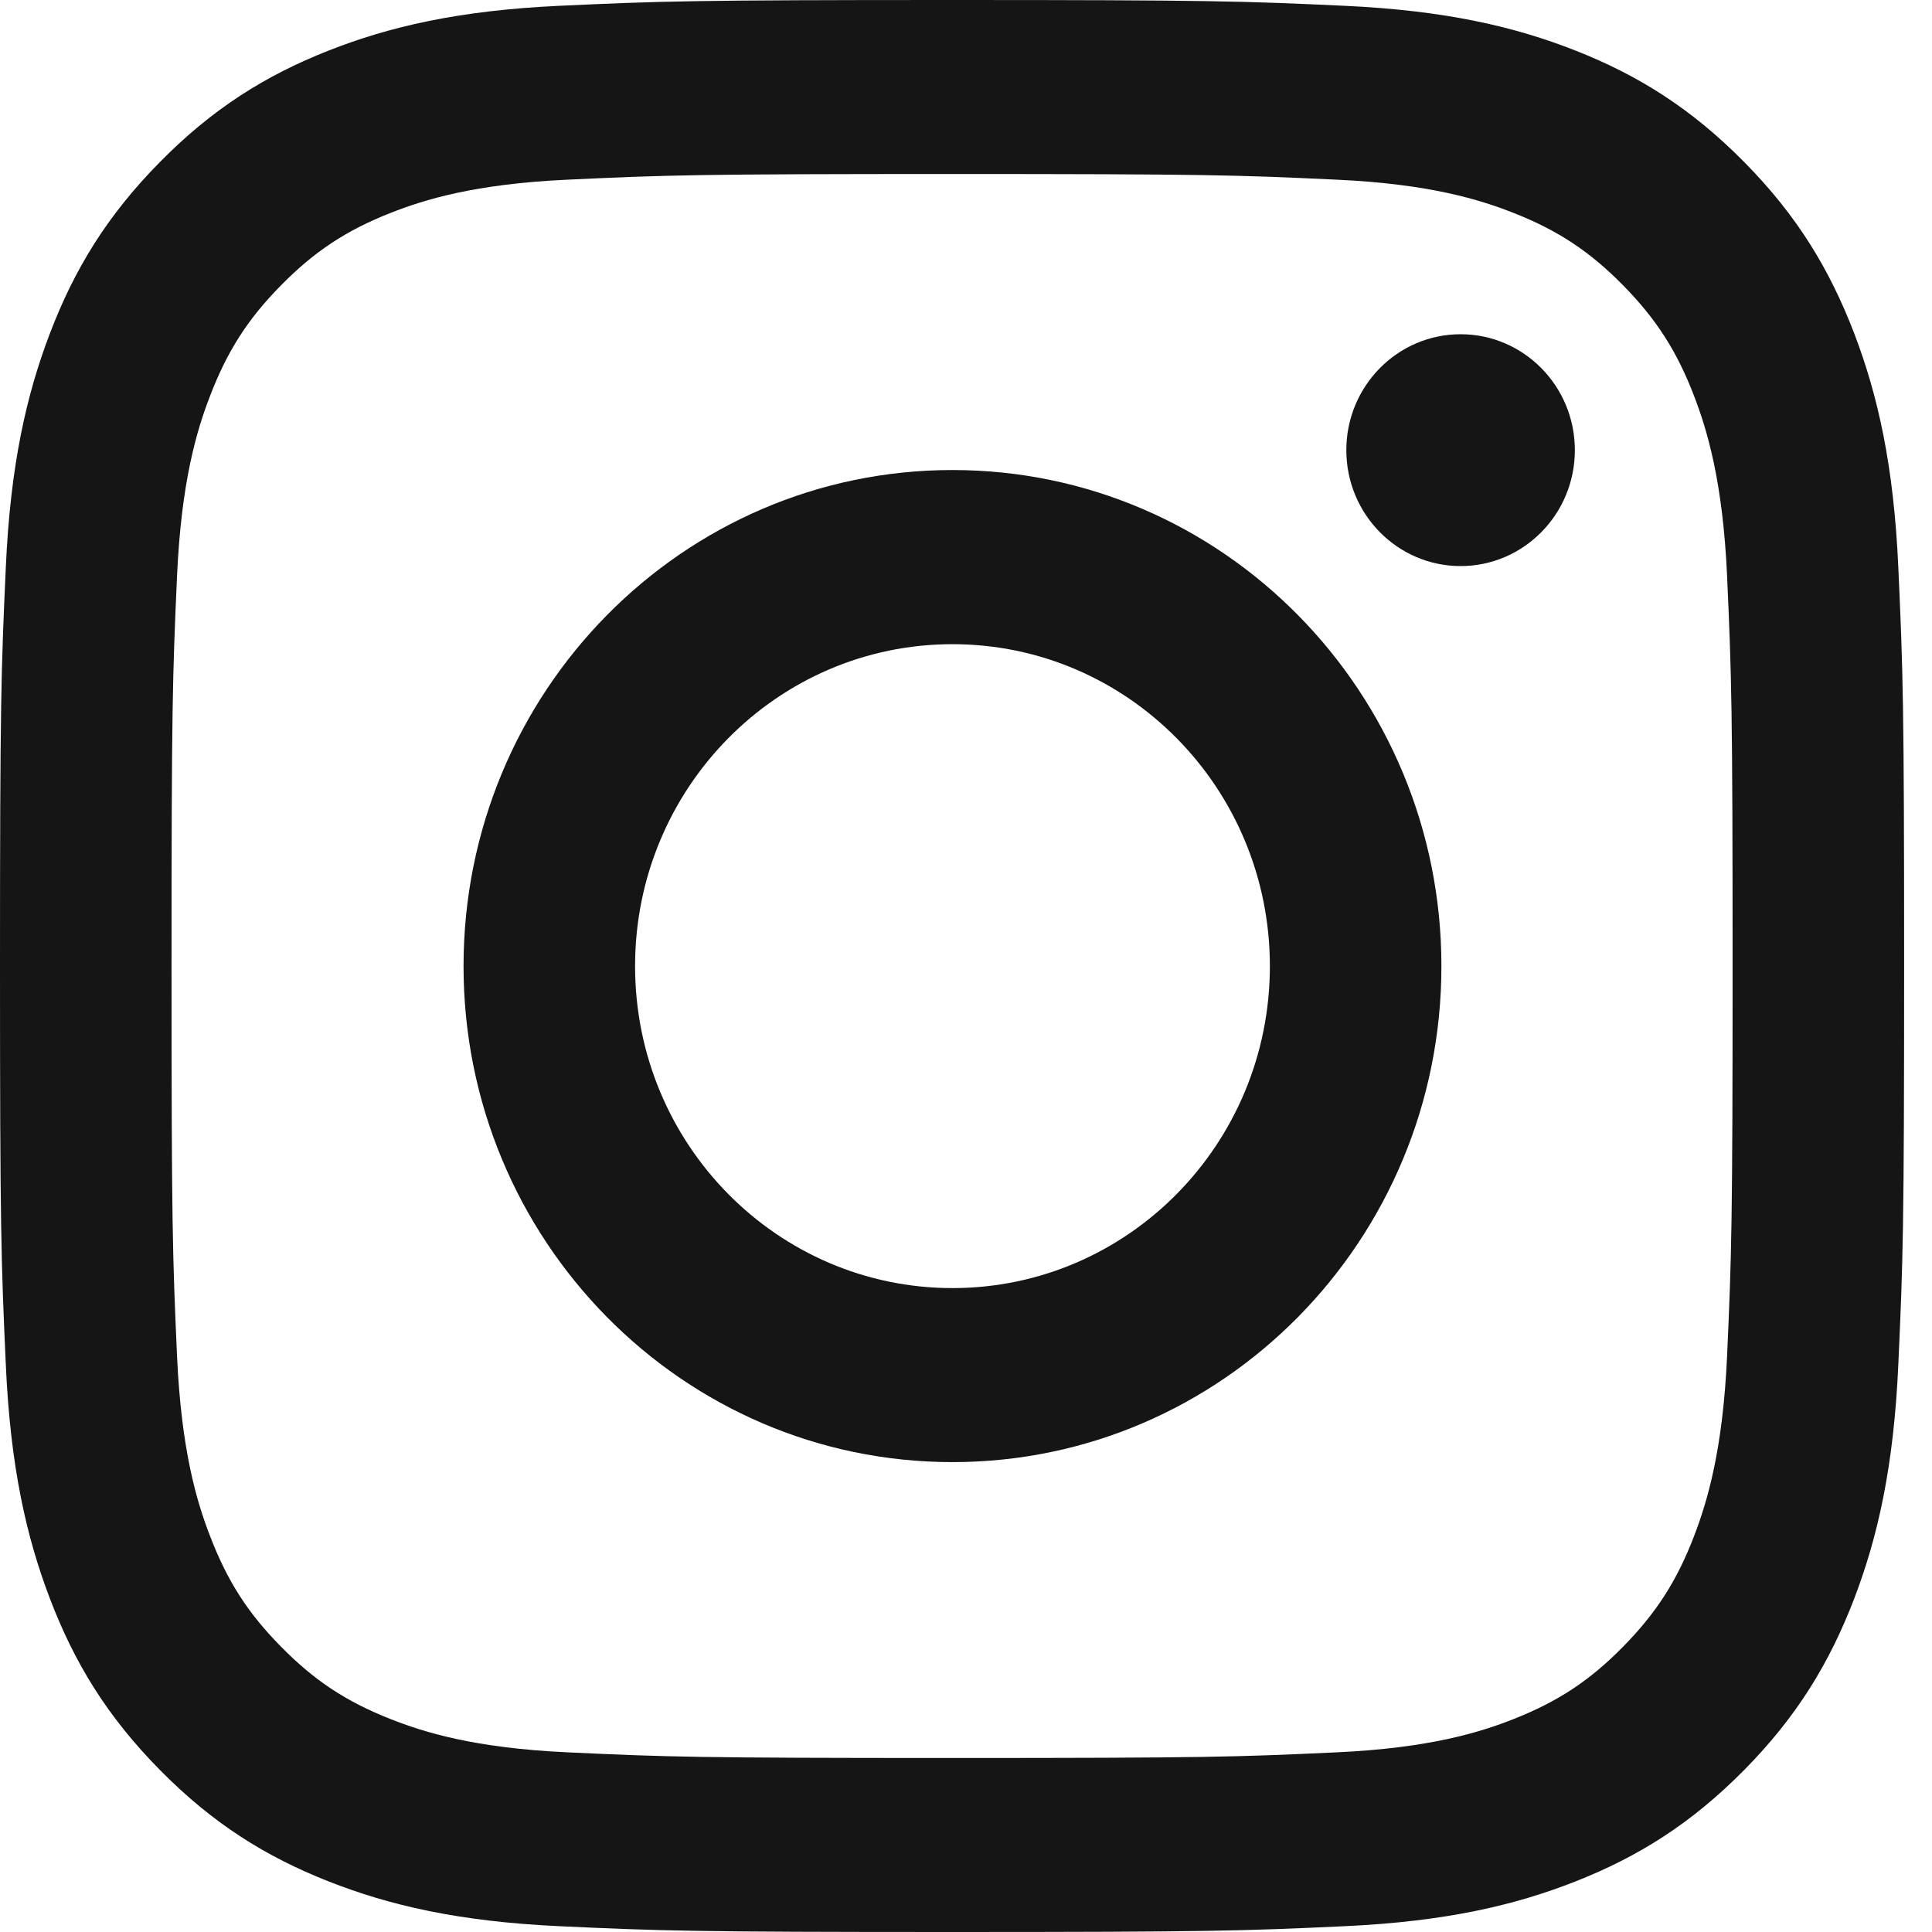 <svg width="14" height="14" viewBox="0 0 14 14" fill="none" xmlns="http://www.w3.org/2000/svg">
<path d="M6.899 1.261C8.741 1.261 8.959 1.268 9.687 1.302C10.359 1.333 10.725 1.447 10.968 1.543C11.29 1.67 11.52 1.822 11.761 2.067C12.002 2.312 12.152 2.545 12.277 2.872C12.371 3.118 12.484 3.489 12.515 4.171C12.548 4.91 12.555 5.131 12.555 7C12.555 8.869 12.548 9.09 12.515 9.829C12.484 10.511 12.371 10.882 12.277 11.128C12.152 11.455 12.002 11.688 11.761 11.933C11.52 12.178 11.29 12.33 10.968 12.457C10.725 12.553 10.359 12.667 9.687 12.698C8.959 12.732 8.741 12.739 6.899 12.739C5.057 12.739 4.839 12.732 4.111 12.698C3.439 12.667 3.073 12.553 2.83 12.457C2.508 12.33 2.278 12.178 2.037 11.933C1.795 11.688 1.646 11.455 1.521 11.128C1.426 10.882 1.314 10.511 1.283 9.829C1.25 9.09 1.243 8.869 1.243 7C1.243 5.131 1.25 4.91 1.283 4.171C1.314 3.489 1.426 3.118 1.521 2.872C1.646 2.545 1.795 2.312 2.037 2.067C2.278 1.822 2.508 1.67 2.83 1.543C3.073 1.447 3.439 1.333 4.111 1.302C4.839 1.268 5.057 1.261 6.899 1.261ZM6.899 0C5.025 0 4.79 0.008 4.054 0.042C3.32 0.076 2.819 0.194 2.38 0.367C1.926 0.546 1.541 0.786 1.158 1.175C0.774 1.564 0.538 1.954 0.362 2.415C0.192 2.86 0.075 3.369 0.042 4.114C0.008 4.861 0 5.099 0 7C0 8.901 0.008 9.139 0.042 9.886C0.075 10.631 0.192 11.14 0.362 11.585C0.538 12.046 0.774 12.436 1.158 12.825C1.541 13.214 1.926 13.454 2.38 13.633C2.819 13.806 3.32 13.924 4.054 13.958C4.79 13.992 5.025 14 6.899 14C8.773 14 9.007 13.992 9.743 13.958C10.478 13.924 10.979 13.806 11.418 13.633C11.872 13.454 12.256 13.214 12.64 12.825C13.024 12.436 13.259 12.046 13.436 11.585C13.606 11.14 13.723 10.631 13.756 9.886C13.79 9.139 13.798 8.901 13.798 7C13.798 5.099 13.79 4.861 13.756 4.114C13.723 3.369 13.606 2.86 13.436 2.415C13.259 1.954 13.024 1.564 12.64 1.175C12.256 0.786 11.872 0.546 11.418 0.367C10.979 0.194 10.478 0.076 9.743 0.042C9.007 0.008 8.773 0 6.899 0Z" fill="#151515"/>
<path d="M6.902 3.406C4.945 3.406 3.359 5.016 3.359 7.001C3.359 8.986 4.945 10.595 6.902 10.595C8.859 10.595 10.445 8.986 10.445 7.001C10.445 5.016 8.859 3.406 6.902 3.406ZM6.902 9.334C5.632 9.334 4.602 8.29 4.602 7.001C4.602 5.712 5.632 4.668 6.902 4.668C8.172 4.668 9.202 5.712 9.202 7.001C9.202 8.29 8.172 9.334 6.902 9.334Z" fill="#151515"/>
<path d="M11.412 3.262C11.412 3.726 11.041 4.102 10.584 4.102C10.127 4.102 9.756 3.726 9.756 3.262C9.756 2.798 10.127 2.422 10.584 2.422C11.041 2.422 11.412 2.798 11.412 3.262Z" fill="#151515"/>
</svg>
